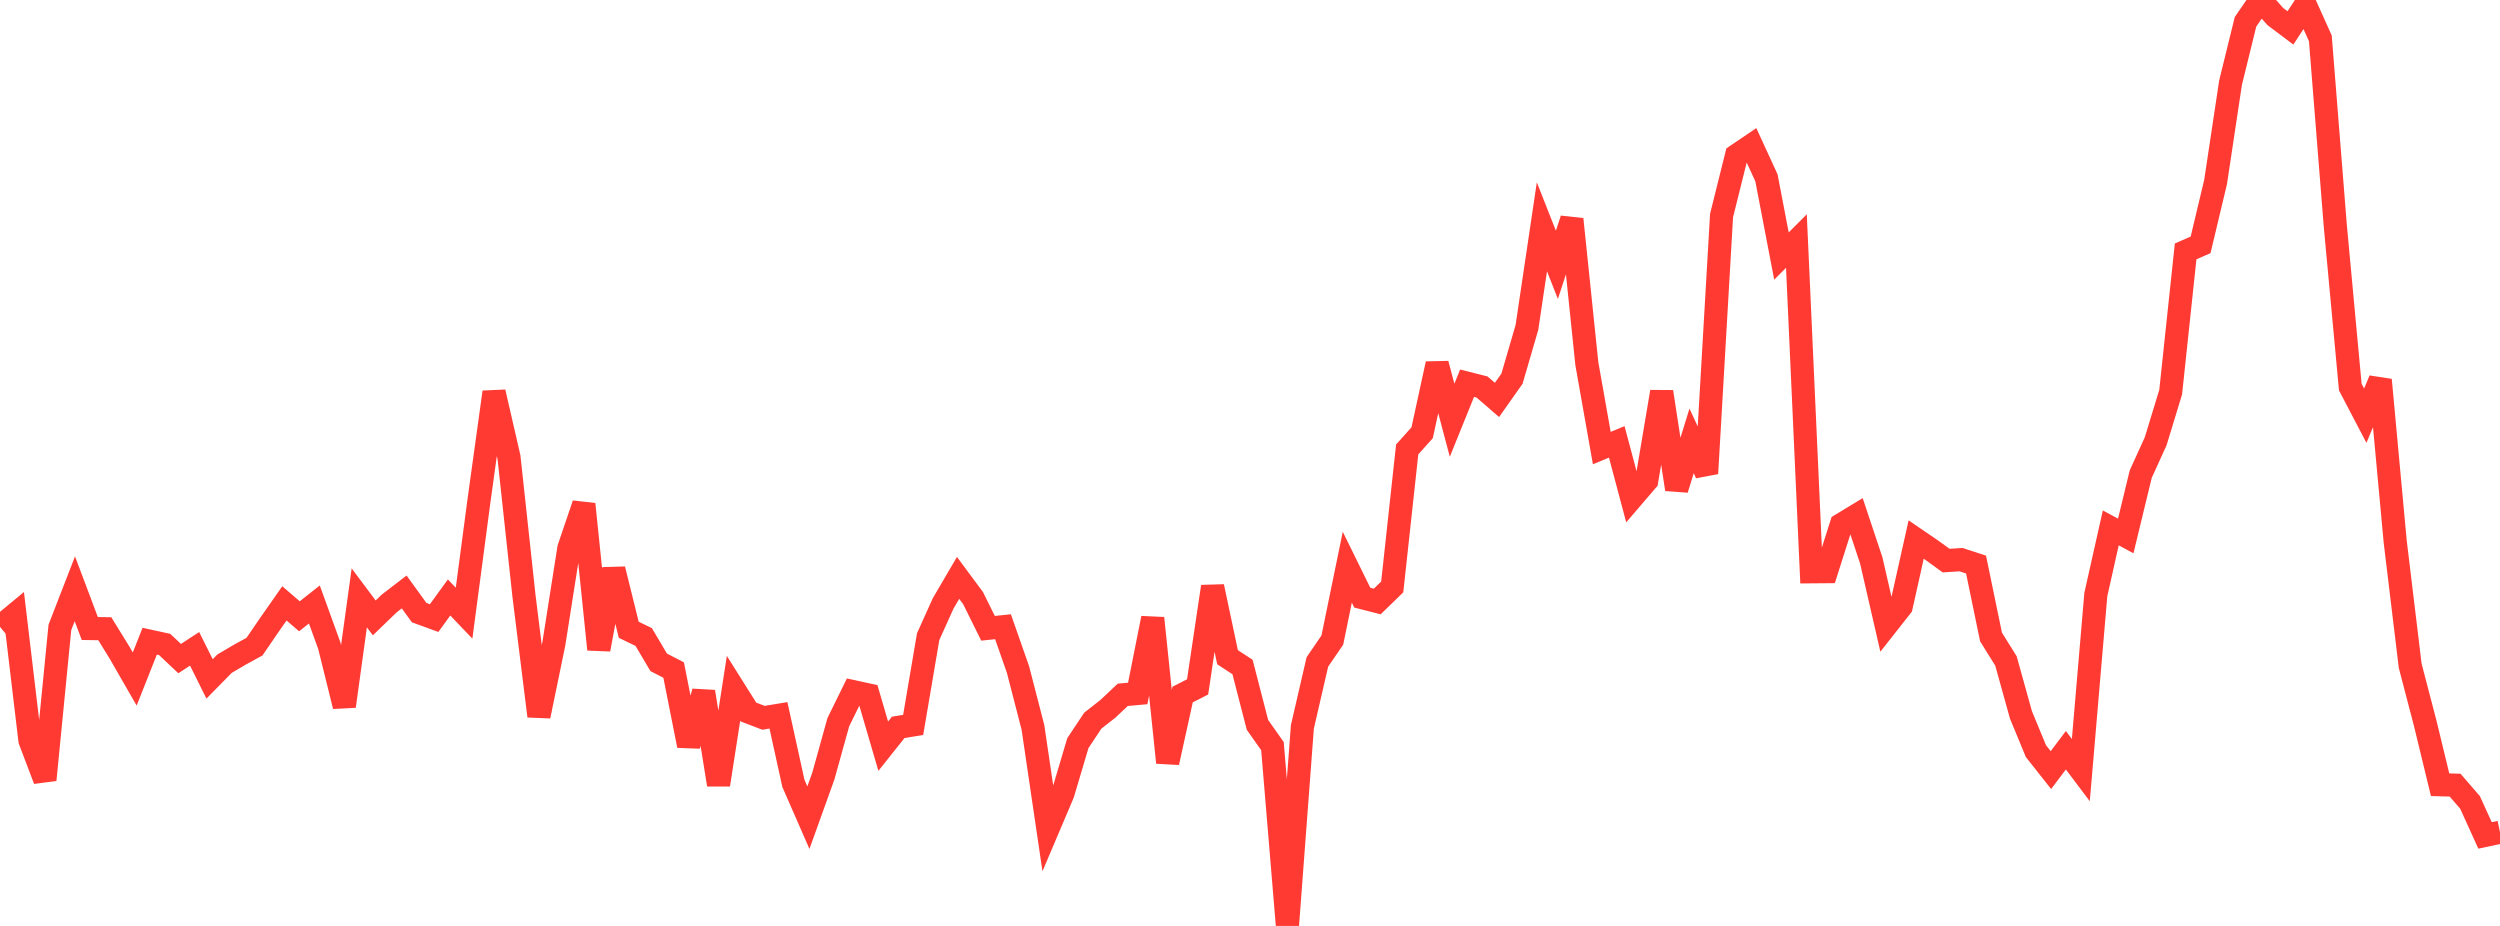 <?xml version="1.0" standalone="no"?>
<!DOCTYPE svg PUBLIC "-//W3C//DTD SVG 1.1//EN" "http://www.w3.org/Graphics/SVG/1.1/DTD/svg11.dtd">

<svg width="135" height="50" viewBox="0 0 135 50" preserveAspectRatio="none" 
  xmlns="http://www.w3.org/2000/svg"
  xmlns:xlink="http://www.w3.org/1999/xlink">


<polyline points="0.0, 33.85 0.808, 33.181 1.617, 39.983 2.425, 42.111 3.234, 33.878 4.042, 31.795 4.85, 33.94 5.659, 33.951 6.467, 35.262 7.275, 36.667 8.084, 34.625 8.892, 34.801 9.701, 35.564 10.509, 35.037 11.317, 36.661 12.126, 35.838 12.934, 35.362 13.743, 34.918 14.551, 33.737 15.359, 32.582 16.168, 33.28 16.976, 32.642 17.784, 34.871 18.593, 38.136 19.401, 32.285 20.21, 33.366 21.018, 32.586 21.826, 31.965 22.635, 33.082 23.443, 33.377 24.251, 32.263 25.06, 33.112 25.868, 27.013 26.677, 21.174 27.485, 24.69 28.293, 32.163 29.102, 38.67 29.91, 34.748 30.719, 29.602 31.527, 27.225 32.335, 35.068 33.144, 30.738 33.952, 34.008 34.76, 34.399 35.569, 35.766 36.377, 36.183 37.186, 40.264 37.994, 37.352 38.802, 42.375 39.611, 37.166 40.419, 38.451 41.228, 38.761 42.036, 38.627 42.844, 42.304 43.653, 44.154 44.461, 41.906 45.269, 38.997 46.078, 37.351 46.886, 37.527 47.695, 40.294 48.503, 39.279 49.311, 39.144 50.12, 34.382 50.928, 32.589 51.737, 31.206 52.545, 32.296 53.353, 33.928 54.162, 33.843 54.97, 36.149 55.778, 39.273 56.587, 44.758 57.395, 42.855 58.204, 40.131 59.012, 38.914 59.82, 38.282 60.629, 37.52 61.437, 37.447 62.246, 33.381 63.054, 41.178 63.862, 37.505 64.671, 37.093 65.479, 31.676 66.287, 35.489 67.096, 36.018 67.904, 39.144 68.713, 40.292 69.521, 50.0 70.329, 39.246 71.138, 35.746 71.946, 34.564 72.754, 30.629 73.563, 32.274 74.371, 32.481 75.18, 31.695 75.988, 24.27 76.796, 23.368 77.605, 19.647 78.413, 22.694 79.222, 20.693 80.03, 20.898 80.838, 21.596 81.647, 20.449 82.455, 17.677 83.263, 12.247 84.072, 14.301 84.88, 11.836 85.689, 19.634 86.497, 24.195 87.305, 23.861 88.114, 26.898 88.922, 25.956 89.731, 21.158 90.539, 26.422 91.347, 23.807 92.156, 25.567 92.964, 11.64 93.772, 8.396 94.581, 7.848 95.389, 9.605 96.198, 13.826 97.006, 13.017 97.814, 30.876 98.623, 30.869 99.431, 28.329 100.24, 27.838 101.048, 30.262 101.856, 33.78 102.665, 32.752 103.473, 29.135 104.281, 29.686 105.09, 30.272 105.898, 30.221 106.707, 30.486 107.515, 34.395 108.323, 35.694 109.132, 38.606 109.94, 40.561 110.749, 41.585 111.557, 40.513 112.365, 41.586 113.174, 32.107 113.982, 28.506 114.79, 28.942 115.599, 25.604 116.407, 23.827 117.216, 21.176 118.024, 13.576 118.832, 13.222 119.641, 9.831 120.449, 4.467 121.257, 1.179 122.066, 0.0 122.874, 0.899 123.683, 1.507 124.491, 0.277 125.299, 2.071 126.108, 12.215 126.916, 20.902 127.725, 22.447 128.533, 20.515 129.341, 29.246 130.15, 35.95 130.958, 39.044 131.766, 42.375 132.575, 42.398 133.383, 43.332 134.192, 45.112 135.0, 44.941" fill="none" stroke="#ff3a33" stroke-width="1.25"/>

</svg>